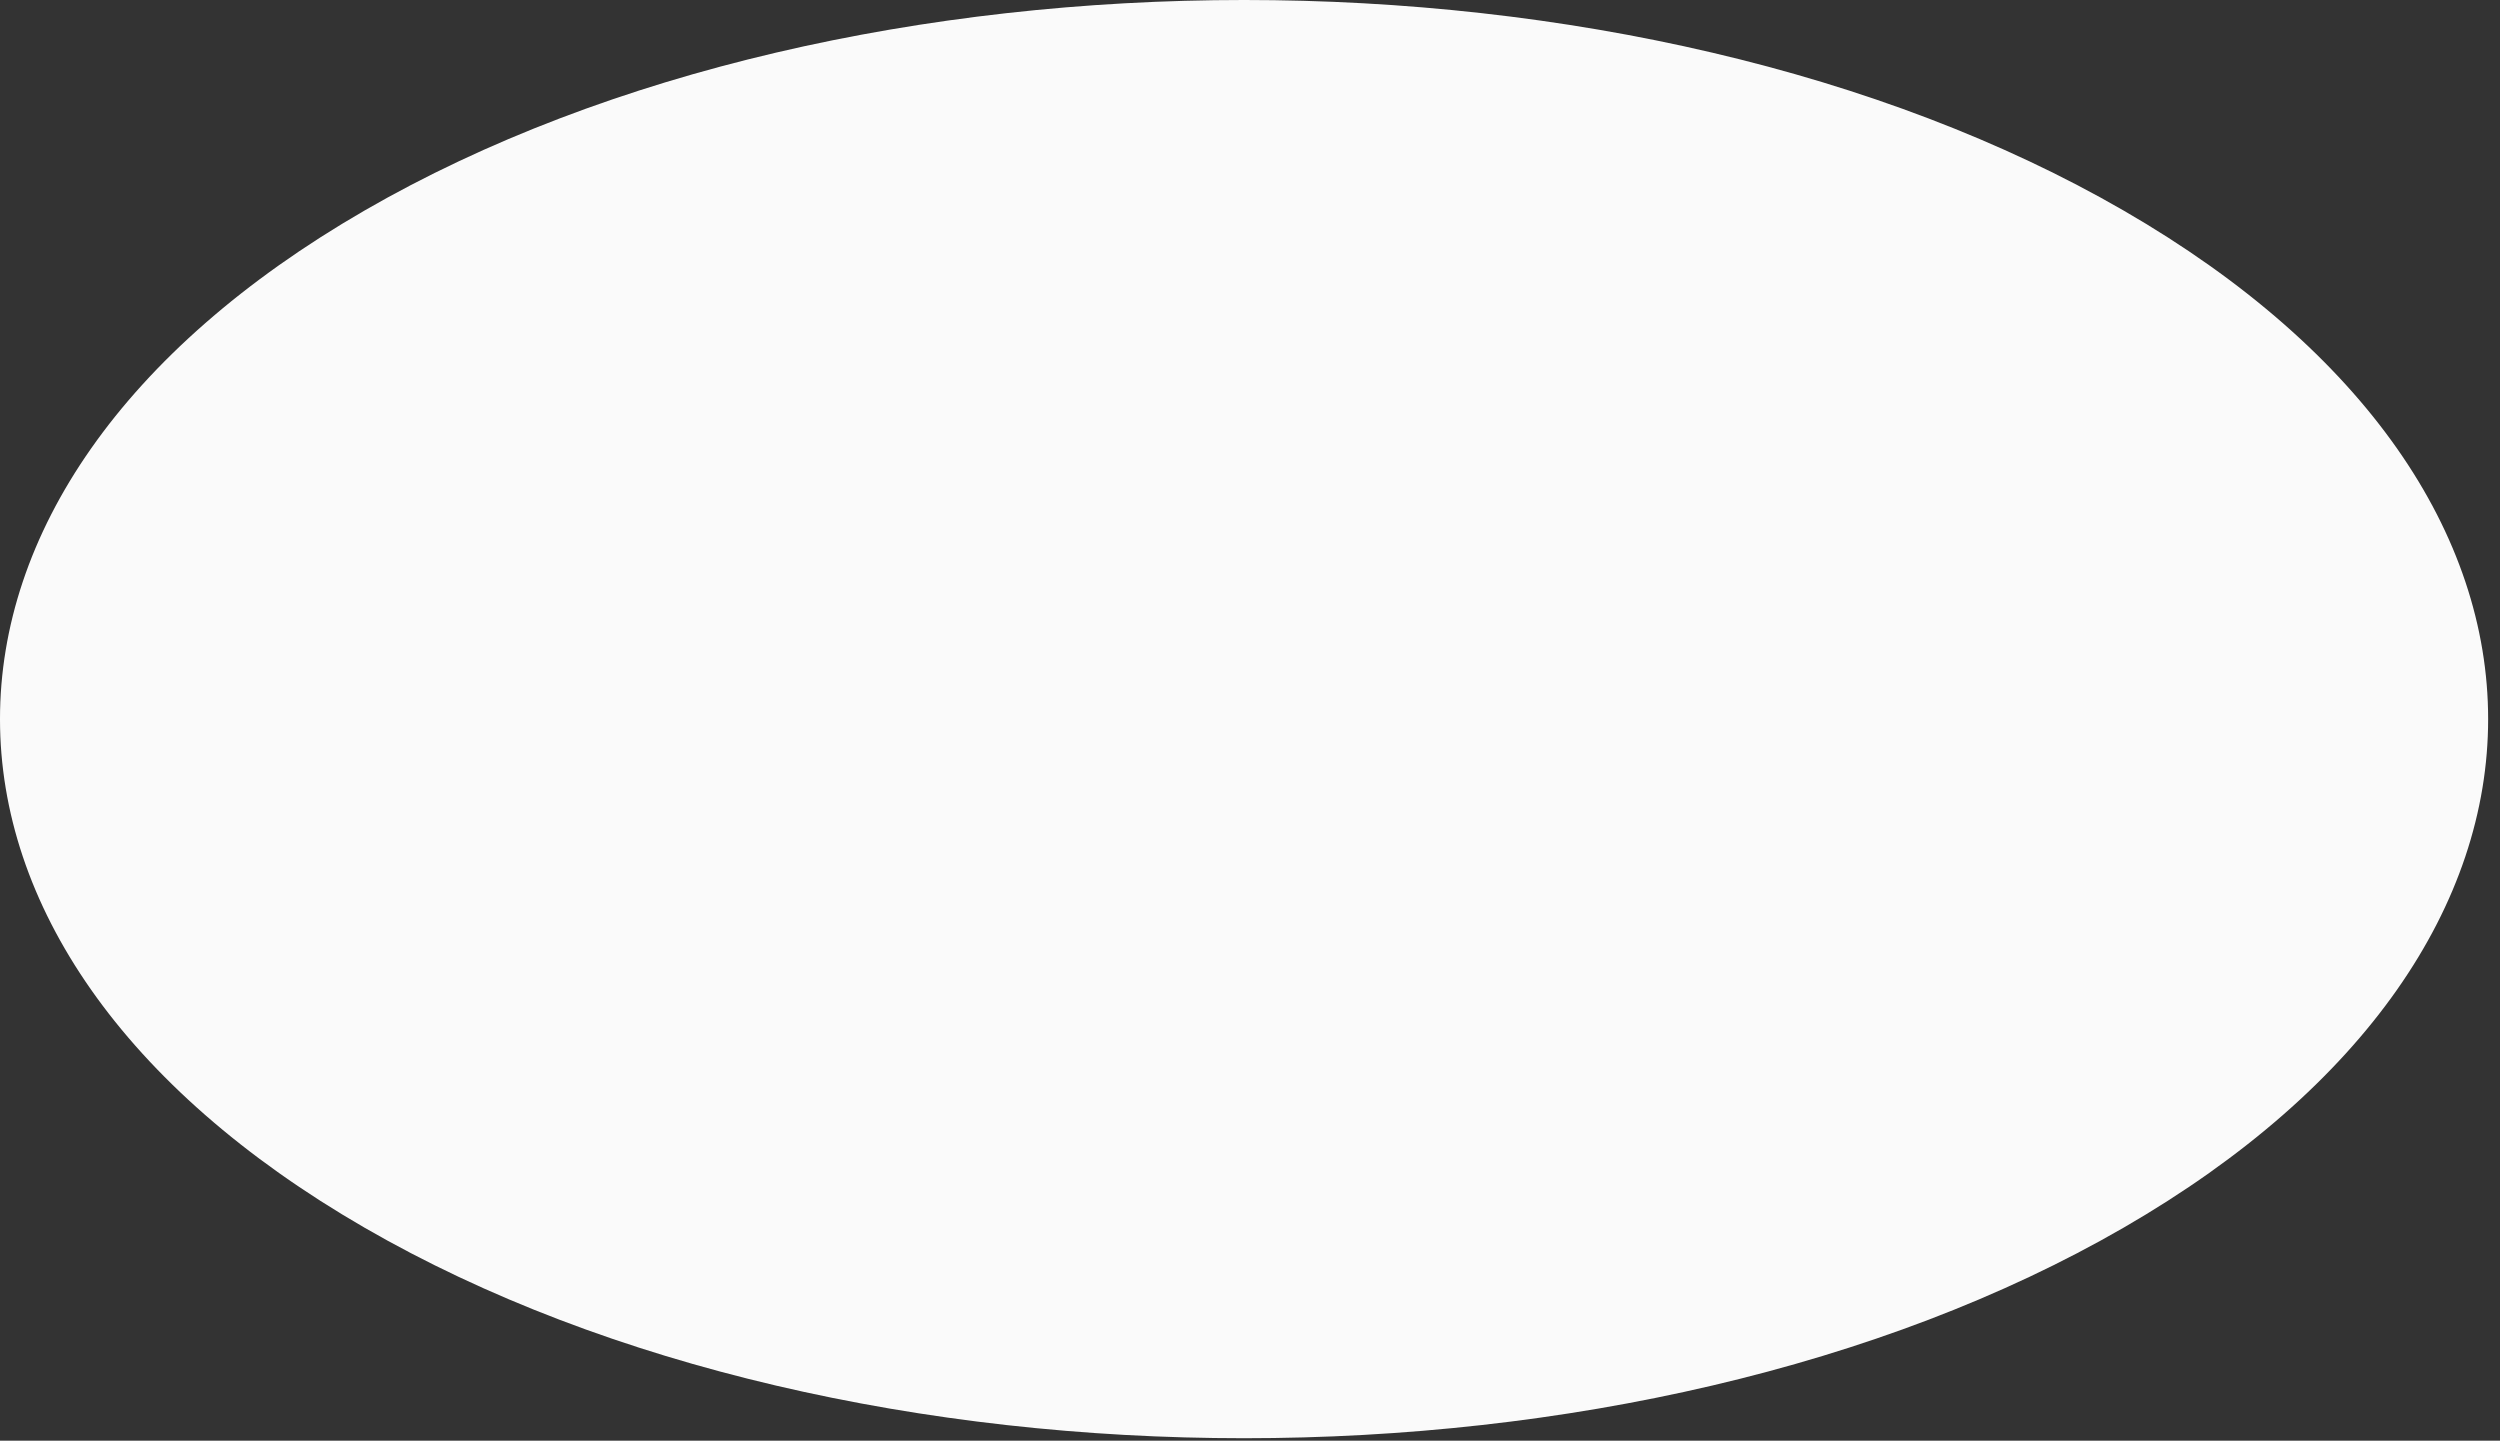 <?xml version="1.0" encoding="utf-8"?>
<svg xmlns="http://www.w3.org/2000/svg" fill="none" height="100%" overflow="visible" preserveAspectRatio="none" style="display: block;" viewBox="0 0 177 102" width="100%">
<rect x="0" y="0" width="177" height="102" fill="#333333" stroke="none"/>
<g id="Floor">
<path d="M25.799 86.914C-8.6 67.031 -8.6 34.795 25.799 14.912C60.197 -4.971 115.966 -4.971 150.361 14.912C184.76 34.795 184.76 67.031 150.361 86.914C115.962 106.797 60.194 106.797 25.799 86.914Z" fill="#FAFAFA" id="Floor-2"/>
</g>
</svg>
